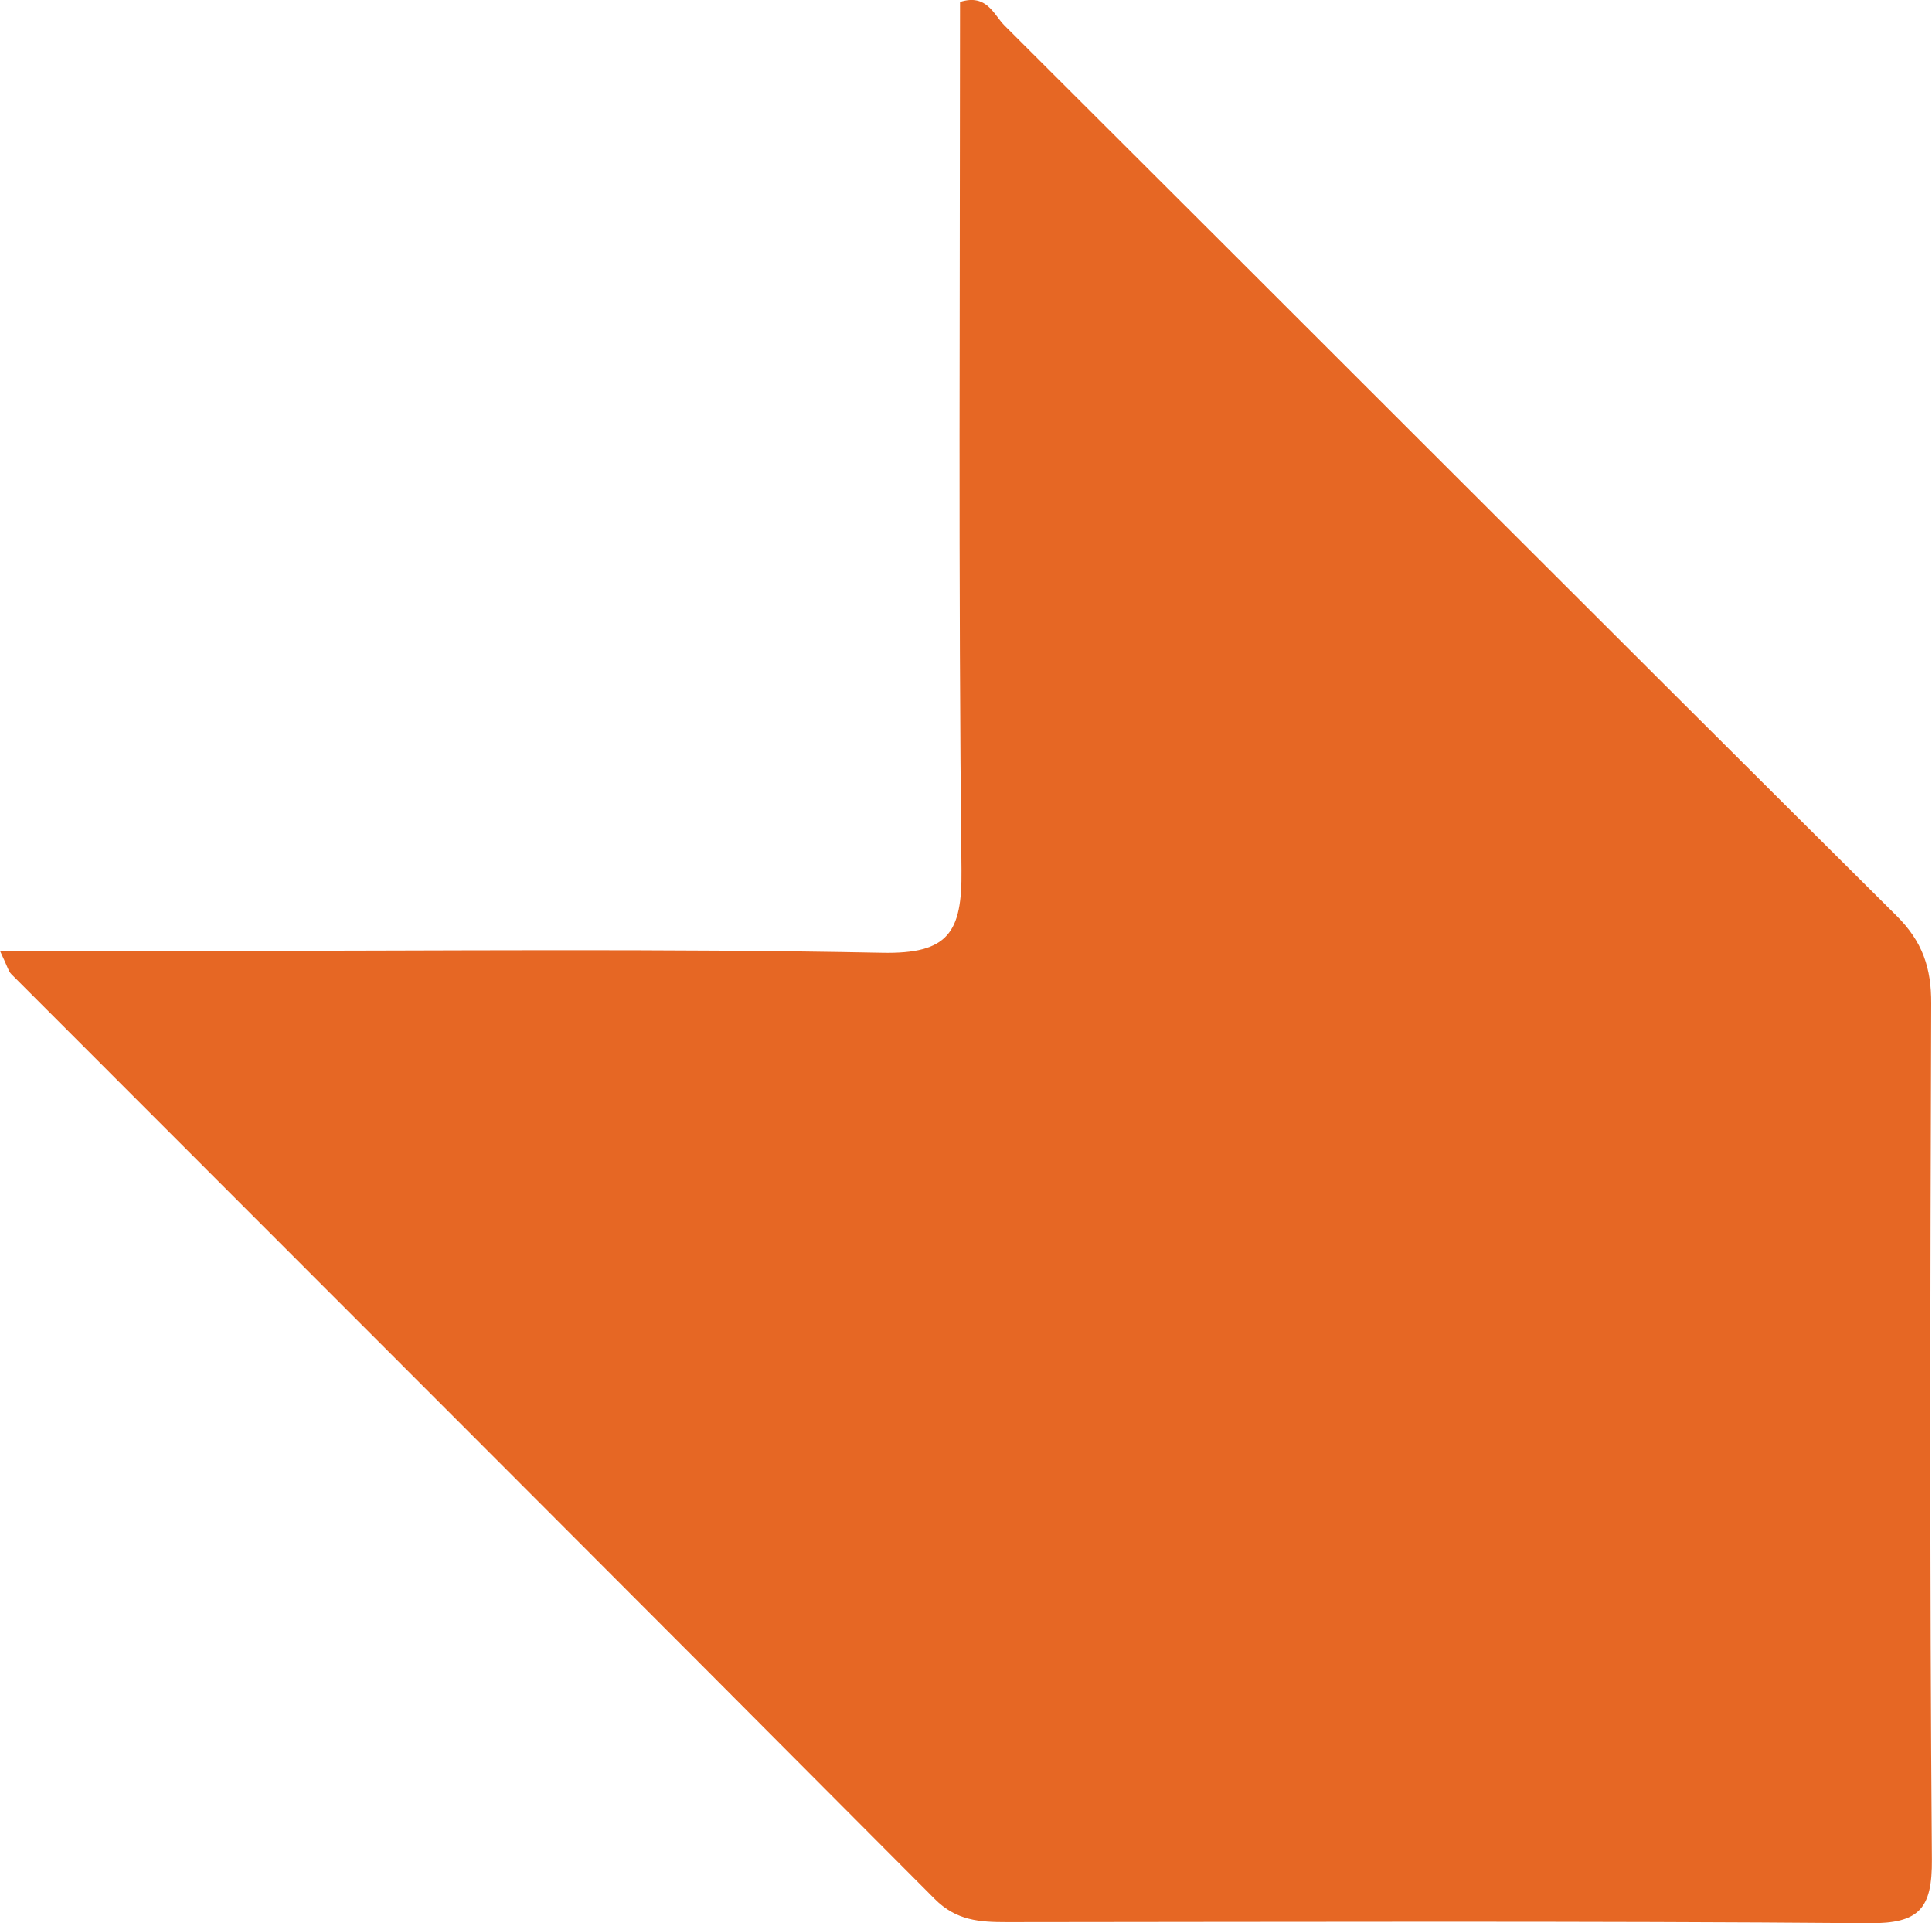 <?xml version="1.0" encoding="UTF-8"?>
<svg id="Modo_de_aislamiento" data-name="Modo de aislamiento" xmlns="http://www.w3.org/2000/svg" viewBox="0 0 198.81 197.89">
  <defs>
    <style>
      .cls-1 {
        fill: #e66724;
      }
    </style>
  </defs>
  <path class="cls-1" d="M0,97.83h22.5c22.75.01,45.52-.25,68.27.2,6.83.14,8.24-2.1,8.17-8.5-.33-29.79-.15-59.59-.15-89.33,2.76-.88,3.46,1.31,4.57,2.42,30.62,30.52,61.14,61.13,91.8,91.6,2.69,2.67,3.59,5.39,3.57,9.04-.1,29.35-.16,58.71.07,88.06.04,5.05-1.28,6.6-6.45,6.56-29.58-.24-59.17-.13-88.75-.11-2.77,0-5.18-.14-7.42-2.39-31.62-31.77-63.34-63.45-95.02-95.16-.29-.29-.39-.77-1.17-2.4"/>
</svg>